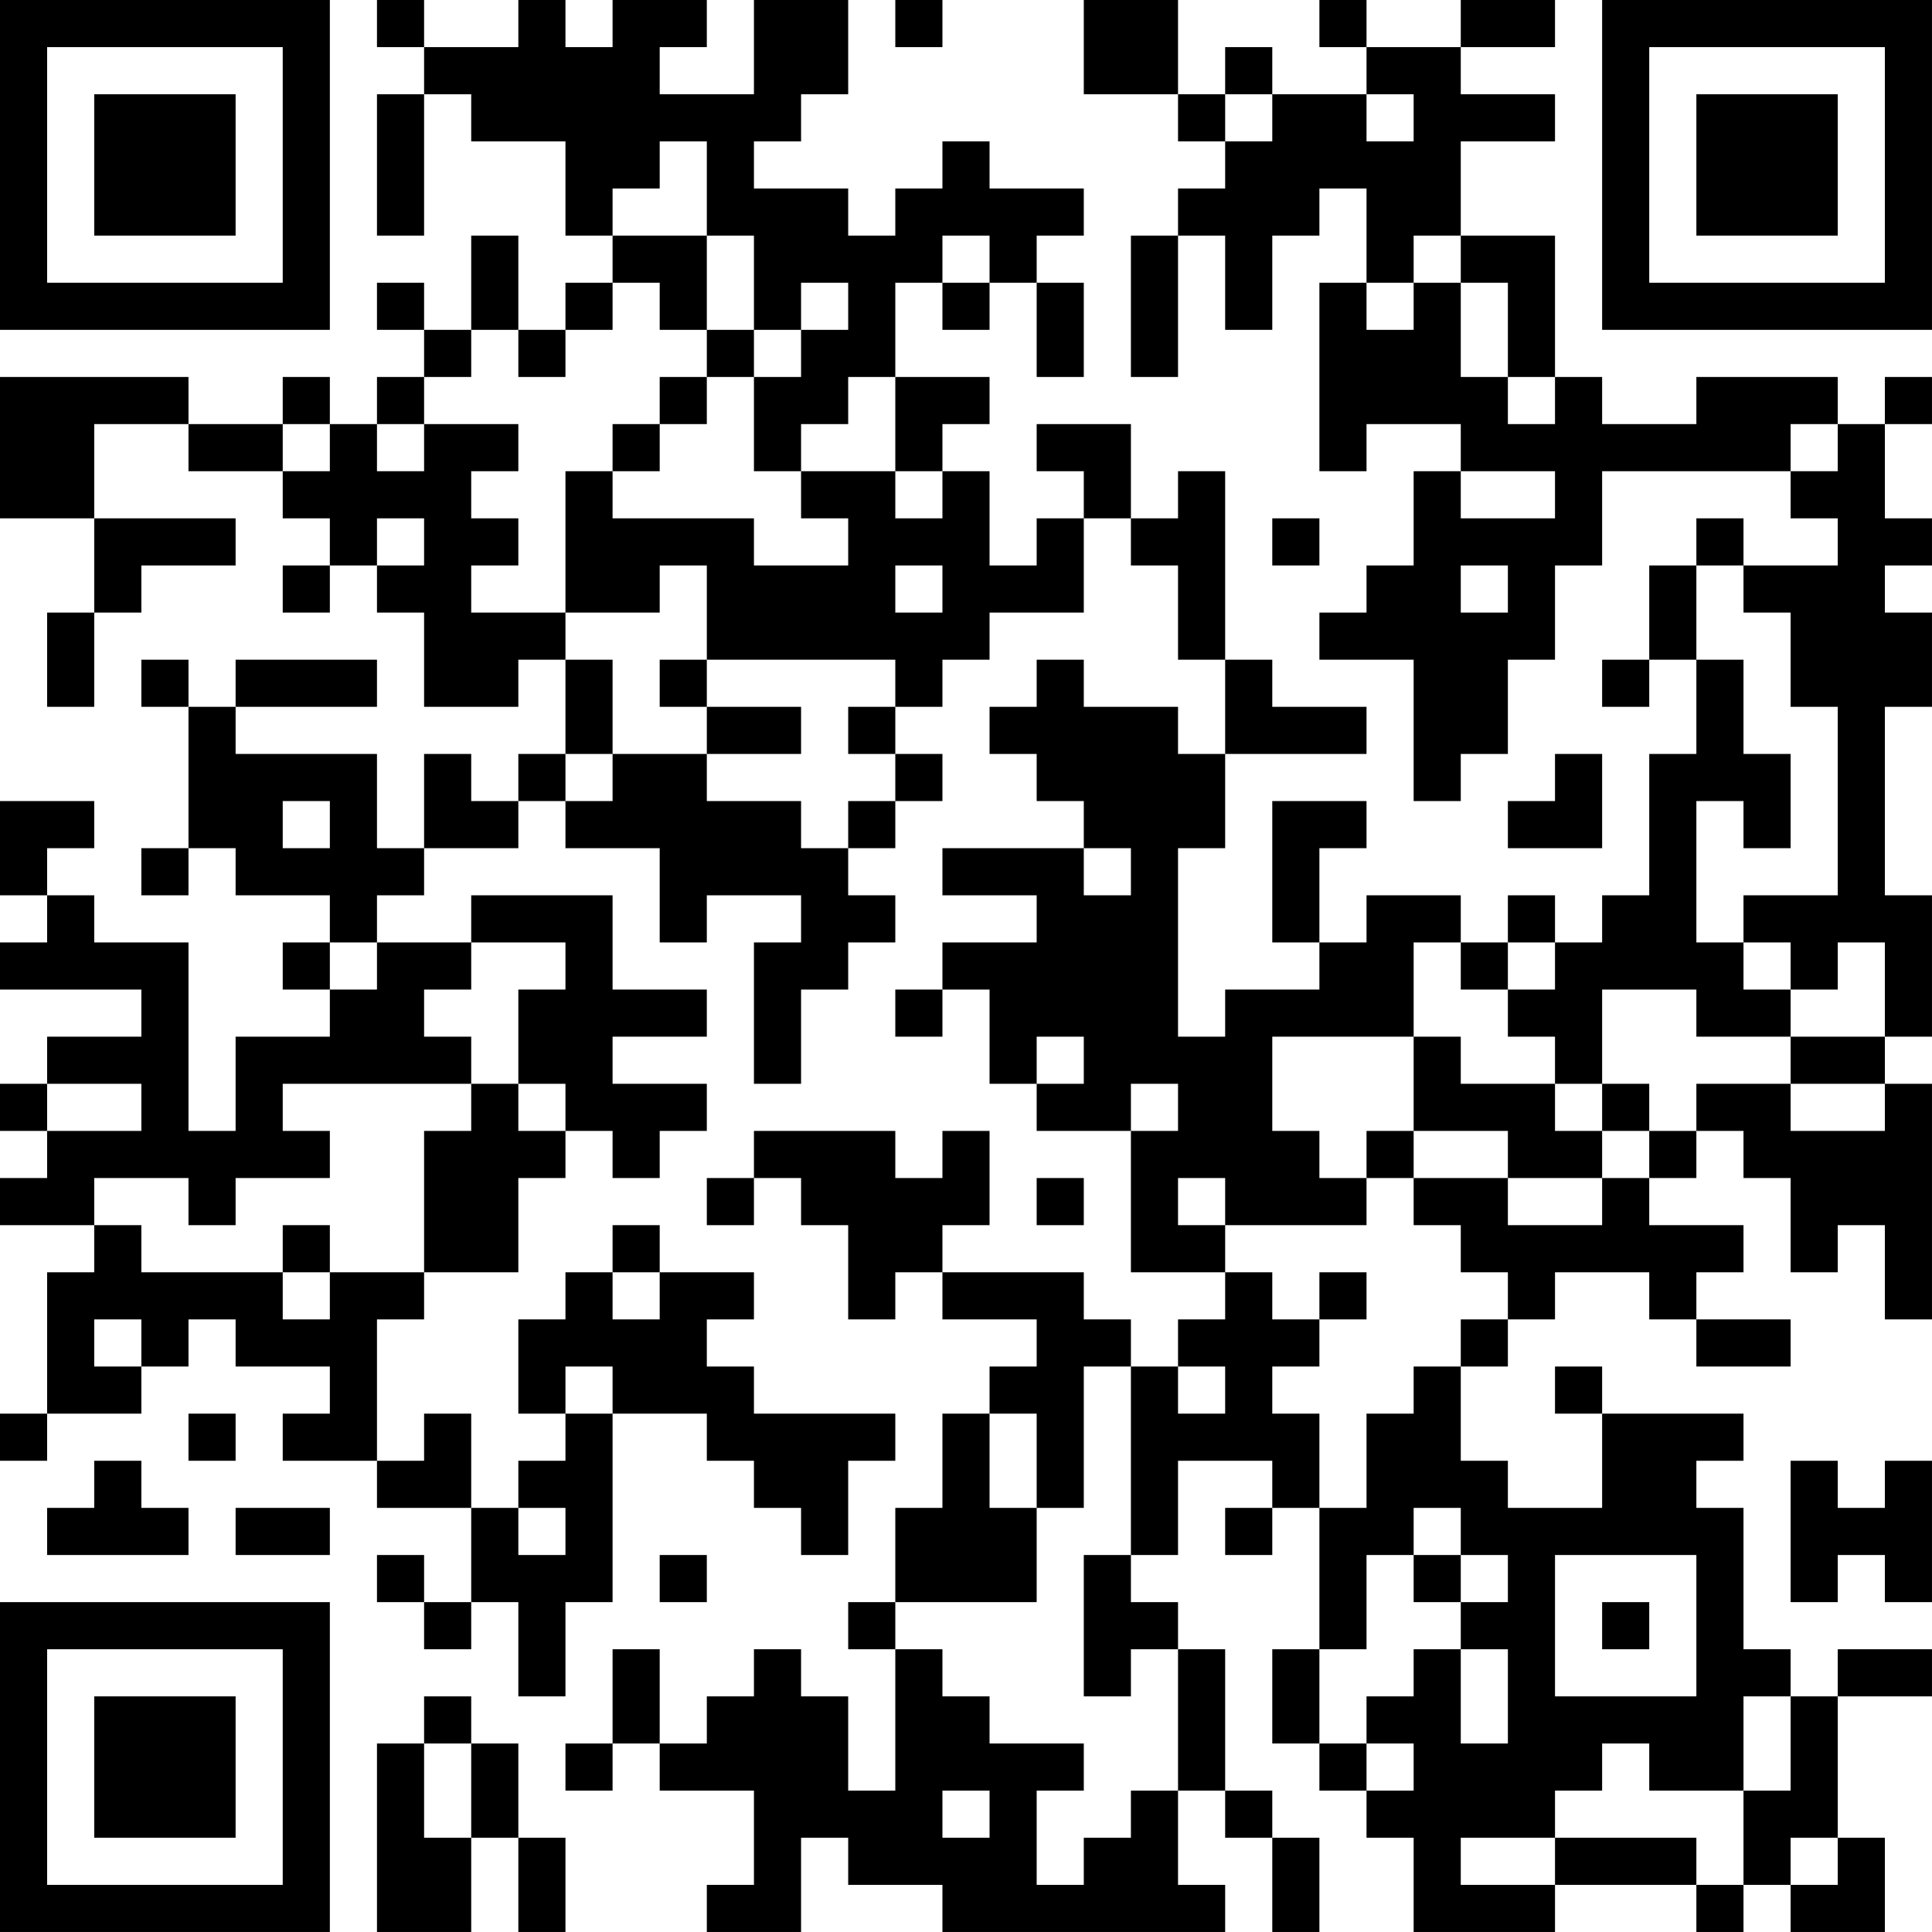 <?xml version="1.0" encoding="UTF-8"?>
<svg xmlns="http://www.w3.org/2000/svg" version="1.1" width="300" height="300" viewBox="0 0 300 300"><rect x="0" y="0" width="300" height="300" fill="#ffffff"/><g transform="scale(7.317)"><g transform="translate(0,0)"><path fill-rule="evenodd" d="M8 0L8 1L9 1L9 2L8 2L8 5L9 5L9 2L10 2L10 3L12 3L12 5L13 5L13 6L12 6L12 7L11 7L11 5L10 5L10 7L9 7L9 6L8 6L8 7L9 7L9 8L8 8L8 9L7 9L7 8L6 8L6 9L4 9L4 8L0 8L0 11L2 11L2 13L1 13L1 15L2 15L2 13L3 13L3 12L5 12L5 11L2 11L2 9L4 9L4 10L6 10L6 11L7 11L7 12L6 12L6 13L7 13L7 12L8 12L8 13L9 13L9 15L11 15L11 14L12 14L12 16L11 16L11 17L10 17L10 16L9 16L9 18L8 18L8 16L5 16L5 15L8 15L8 14L5 14L5 15L4 15L4 14L3 14L3 15L4 15L4 18L3 18L3 19L4 19L4 18L5 18L5 19L7 19L7 20L6 20L6 21L7 21L7 22L5 22L5 24L4 24L4 20L2 20L2 19L1 19L1 18L2 18L2 17L0 17L0 19L1 19L1 20L0 20L0 21L3 21L3 22L1 22L1 23L0 23L0 24L1 24L1 25L0 25L0 26L2 26L2 27L1 27L1 30L0 30L0 31L1 31L1 30L3 30L3 29L4 29L4 28L5 28L5 29L7 29L7 30L6 30L6 31L8 31L8 32L10 32L10 34L9 34L9 33L8 33L8 34L9 34L9 35L10 35L10 34L11 34L11 36L12 36L12 34L13 34L13 30L15 30L15 31L16 31L16 32L17 32L17 33L18 33L18 31L19 31L19 30L16 30L16 29L15 29L15 28L16 28L16 27L14 27L14 26L13 26L13 27L12 27L12 28L11 28L11 30L12 30L12 31L11 31L11 32L10 32L10 30L9 30L9 31L8 31L8 28L9 28L9 27L11 27L11 25L12 25L12 24L13 24L13 25L14 25L14 24L15 24L15 23L13 23L13 22L15 22L15 21L13 21L13 19L10 19L10 20L8 20L8 19L9 19L9 18L11 18L11 17L12 17L12 18L14 18L14 20L15 20L15 19L17 19L17 20L16 20L16 23L17 23L17 21L18 21L18 20L19 20L19 19L18 19L18 18L19 18L19 17L20 17L20 16L19 16L19 15L20 15L20 14L21 14L21 13L23 13L23 11L24 11L24 12L25 12L25 14L26 14L26 16L25 16L25 15L23 15L23 14L22 14L22 15L21 15L21 16L22 16L22 17L23 17L23 18L20 18L20 19L22 19L22 20L20 20L20 21L19 21L19 22L20 22L20 21L21 21L21 23L22 23L22 24L24 24L24 27L26 27L26 28L25 28L25 29L24 29L24 28L23 28L23 27L20 27L20 26L21 26L21 24L20 24L20 25L19 25L19 24L16 24L16 25L15 25L15 26L16 26L16 25L17 25L17 26L18 26L18 28L19 28L19 27L20 27L20 28L22 28L22 29L21 29L21 30L20 30L20 32L19 32L19 34L18 34L18 35L19 35L19 38L18 38L18 36L17 36L17 35L16 35L16 36L15 36L15 37L14 37L14 35L13 35L13 37L12 37L12 38L13 38L13 37L14 37L14 38L16 38L16 40L15 40L15 41L17 41L17 39L18 39L18 40L20 40L20 41L26 41L26 40L25 40L25 38L26 38L26 39L27 39L27 41L28 41L28 39L27 39L27 38L26 38L26 35L25 35L25 34L24 34L24 33L25 33L25 31L27 31L27 32L26 32L26 33L27 33L27 32L28 32L28 35L27 35L27 37L28 37L28 38L29 38L29 39L30 39L30 41L33 41L33 40L36 40L36 41L37 41L37 40L38 40L38 41L40 41L40 39L39 39L39 36L41 36L41 35L39 35L39 36L38 36L38 35L37 35L37 32L36 32L36 31L37 31L37 30L34 30L34 29L33 29L33 30L34 30L34 32L32 32L32 31L31 31L31 29L32 29L32 28L33 28L33 27L35 27L35 28L36 28L36 29L38 29L38 28L36 28L36 27L37 27L37 26L35 26L35 25L36 25L36 24L37 24L37 25L38 25L38 27L39 27L39 26L40 26L40 28L41 28L41 23L40 23L40 22L41 22L41 19L40 19L40 15L41 15L41 13L40 13L40 12L41 12L41 11L40 11L40 9L41 9L41 8L40 8L40 9L39 9L39 8L36 8L36 9L34 9L34 8L33 8L33 5L31 5L31 3L33 3L33 2L31 2L31 1L33 1L33 0L31 0L31 1L29 1L29 0L28 0L28 1L29 1L29 2L27 2L27 1L26 1L26 2L25 2L25 0L23 0L23 2L25 2L25 3L26 3L26 4L25 4L25 5L24 5L24 8L25 8L25 5L26 5L26 7L27 7L27 5L28 5L28 4L29 4L29 6L28 6L28 10L29 10L29 9L31 9L31 10L30 10L30 12L29 12L29 13L28 13L28 14L30 14L30 17L31 17L31 16L32 16L32 14L33 14L33 12L34 12L34 10L38 10L38 11L39 11L39 12L37 12L37 11L36 11L36 12L35 12L35 14L34 14L34 15L35 15L35 14L36 14L36 16L35 16L35 19L34 19L34 20L33 20L33 19L32 19L32 20L31 20L31 19L29 19L29 20L28 20L28 18L29 18L29 17L27 17L27 20L28 20L28 21L26 21L26 22L25 22L25 18L26 18L26 16L29 16L29 15L27 15L27 14L26 14L26 10L25 10L25 11L24 11L24 9L22 9L22 10L23 10L23 11L22 11L22 12L21 12L21 10L20 10L20 9L21 9L21 8L19 8L19 6L20 6L20 7L21 7L21 6L22 6L22 8L23 8L23 6L22 6L22 5L23 5L23 4L21 4L21 3L20 3L20 4L19 4L19 5L18 5L18 4L16 4L16 3L17 3L17 2L18 2L18 0L16 0L16 2L14 2L14 1L15 1L15 0L13 0L13 1L12 1L12 0L11 0L11 1L9 1L9 0ZM19 0L19 1L20 1L20 0ZM26 2L26 3L27 3L27 2ZM29 2L29 3L30 3L30 2ZM14 3L14 4L13 4L13 5L15 5L15 7L14 7L14 6L13 6L13 7L12 7L12 8L11 8L11 7L10 7L10 8L9 8L9 9L8 9L8 10L9 10L9 9L11 9L11 10L10 10L10 11L11 11L11 12L10 12L10 13L12 13L12 14L13 14L13 16L12 16L12 17L13 17L13 16L15 16L15 17L17 17L17 18L18 18L18 17L19 17L19 16L18 16L18 15L19 15L19 14L15 14L15 12L14 12L14 13L12 13L12 10L13 10L13 11L16 11L16 12L18 12L18 11L17 11L17 10L19 10L19 11L20 11L20 10L19 10L19 8L18 8L18 9L17 9L17 10L16 10L16 8L17 8L17 7L18 7L18 6L17 6L17 7L16 7L16 5L15 5L15 3ZM20 5L20 6L21 6L21 5ZM30 5L30 6L29 6L29 7L30 7L30 6L31 6L31 8L32 8L32 9L33 9L33 8L32 8L32 6L31 6L31 5ZM15 7L15 8L14 8L14 9L13 9L13 10L14 10L14 9L15 9L15 8L16 8L16 7ZM6 9L6 10L7 10L7 9ZM38 9L38 10L39 10L39 9ZM31 10L31 11L33 11L33 10ZM8 11L8 12L9 12L9 11ZM27 11L27 12L28 12L28 11ZM19 12L19 13L20 13L20 12ZM31 12L31 13L32 13L32 12ZM36 12L36 14L37 14L37 16L38 16L38 18L37 18L37 17L36 17L36 20L37 20L37 21L38 21L38 22L36 22L36 21L34 21L34 23L33 23L33 22L32 22L32 21L33 21L33 20L32 20L32 21L31 21L31 20L30 20L30 22L27 22L27 24L28 24L28 25L29 25L29 26L26 26L26 25L25 25L25 26L26 26L26 27L27 27L27 28L28 28L28 29L27 29L27 30L28 30L28 32L29 32L29 30L30 30L30 29L31 29L31 28L32 28L32 27L31 27L31 26L30 26L30 25L32 25L32 26L34 26L34 25L35 25L35 24L36 24L36 23L38 23L38 24L40 24L40 23L38 23L38 22L40 22L40 20L39 20L39 21L38 21L38 20L37 20L37 19L39 19L39 15L38 15L38 13L37 13L37 12ZM14 14L14 15L15 15L15 16L17 16L17 15L15 15L15 14ZM33 16L33 17L32 17L32 18L34 18L34 16ZM6 17L6 18L7 18L7 17ZM23 18L23 19L24 19L24 18ZM7 20L7 21L8 21L8 20ZM10 20L10 21L9 21L9 22L10 22L10 23L6 23L6 24L7 24L7 25L5 25L5 26L4 26L4 25L2 25L2 26L3 26L3 27L6 27L6 28L7 28L7 27L9 27L9 24L10 24L10 23L11 23L11 24L12 24L12 23L11 23L11 21L12 21L12 20ZM22 22L22 23L23 23L23 22ZM30 22L30 24L29 24L29 25L30 25L30 24L32 24L32 25L34 25L34 24L35 24L35 23L34 23L34 24L33 24L33 23L31 23L31 22ZM1 23L1 24L3 24L3 23ZM24 23L24 24L25 24L25 23ZM22 25L22 26L23 26L23 25ZM6 26L6 27L7 27L7 26ZM13 27L13 28L14 28L14 27ZM28 27L28 28L29 28L29 27ZM2 28L2 29L3 29L3 28ZM12 29L12 30L13 30L13 29ZM23 29L23 32L22 32L22 30L21 30L21 32L22 32L22 34L19 34L19 35L20 35L20 36L21 36L21 37L23 37L23 38L22 38L22 40L23 40L23 39L24 39L24 38L25 38L25 35L24 35L24 36L23 36L23 33L24 33L24 29ZM25 29L25 30L26 30L26 29ZM4 30L4 31L5 31L5 30ZM2 31L2 32L1 32L1 33L4 33L4 32L3 32L3 31ZM38 31L38 34L39 34L39 33L40 33L40 34L41 34L41 31L40 31L40 32L39 32L39 31ZM5 32L5 33L7 33L7 32ZM11 32L11 33L12 33L12 32ZM30 32L30 33L29 33L29 35L28 35L28 37L29 37L29 38L30 38L30 37L29 37L29 36L30 36L30 35L31 35L31 37L32 37L32 35L31 35L31 34L32 34L32 33L31 33L31 32ZM14 33L14 34L15 34L15 33ZM30 33L30 34L31 34L31 33ZM33 33L33 36L36 36L36 33ZM34 34L34 35L35 35L35 34ZM9 36L9 37L8 37L8 41L10 41L10 39L11 39L11 41L12 41L12 39L11 39L11 37L10 37L10 36ZM37 36L37 38L35 38L35 37L34 37L34 38L33 38L33 39L31 39L31 40L33 40L33 39L36 39L36 40L37 40L37 38L38 38L38 36ZM9 37L9 39L10 39L10 37ZM20 38L20 39L21 39L21 38ZM38 39L38 40L39 40L39 39ZM0 0L0 7L7 7L7 0ZM1 1L1 6L6 6L6 1ZM2 2L2 5L5 5L5 2ZM34 0L34 7L41 7L41 0ZM35 1L35 6L40 6L40 1ZM36 2L36 5L39 5L39 2ZM0 34L0 41L7 41L7 34ZM1 35L1 40L6 40L6 35ZM2 36L2 39L5 39L5 36Z" fill="#000000"/></g></g></svg>
